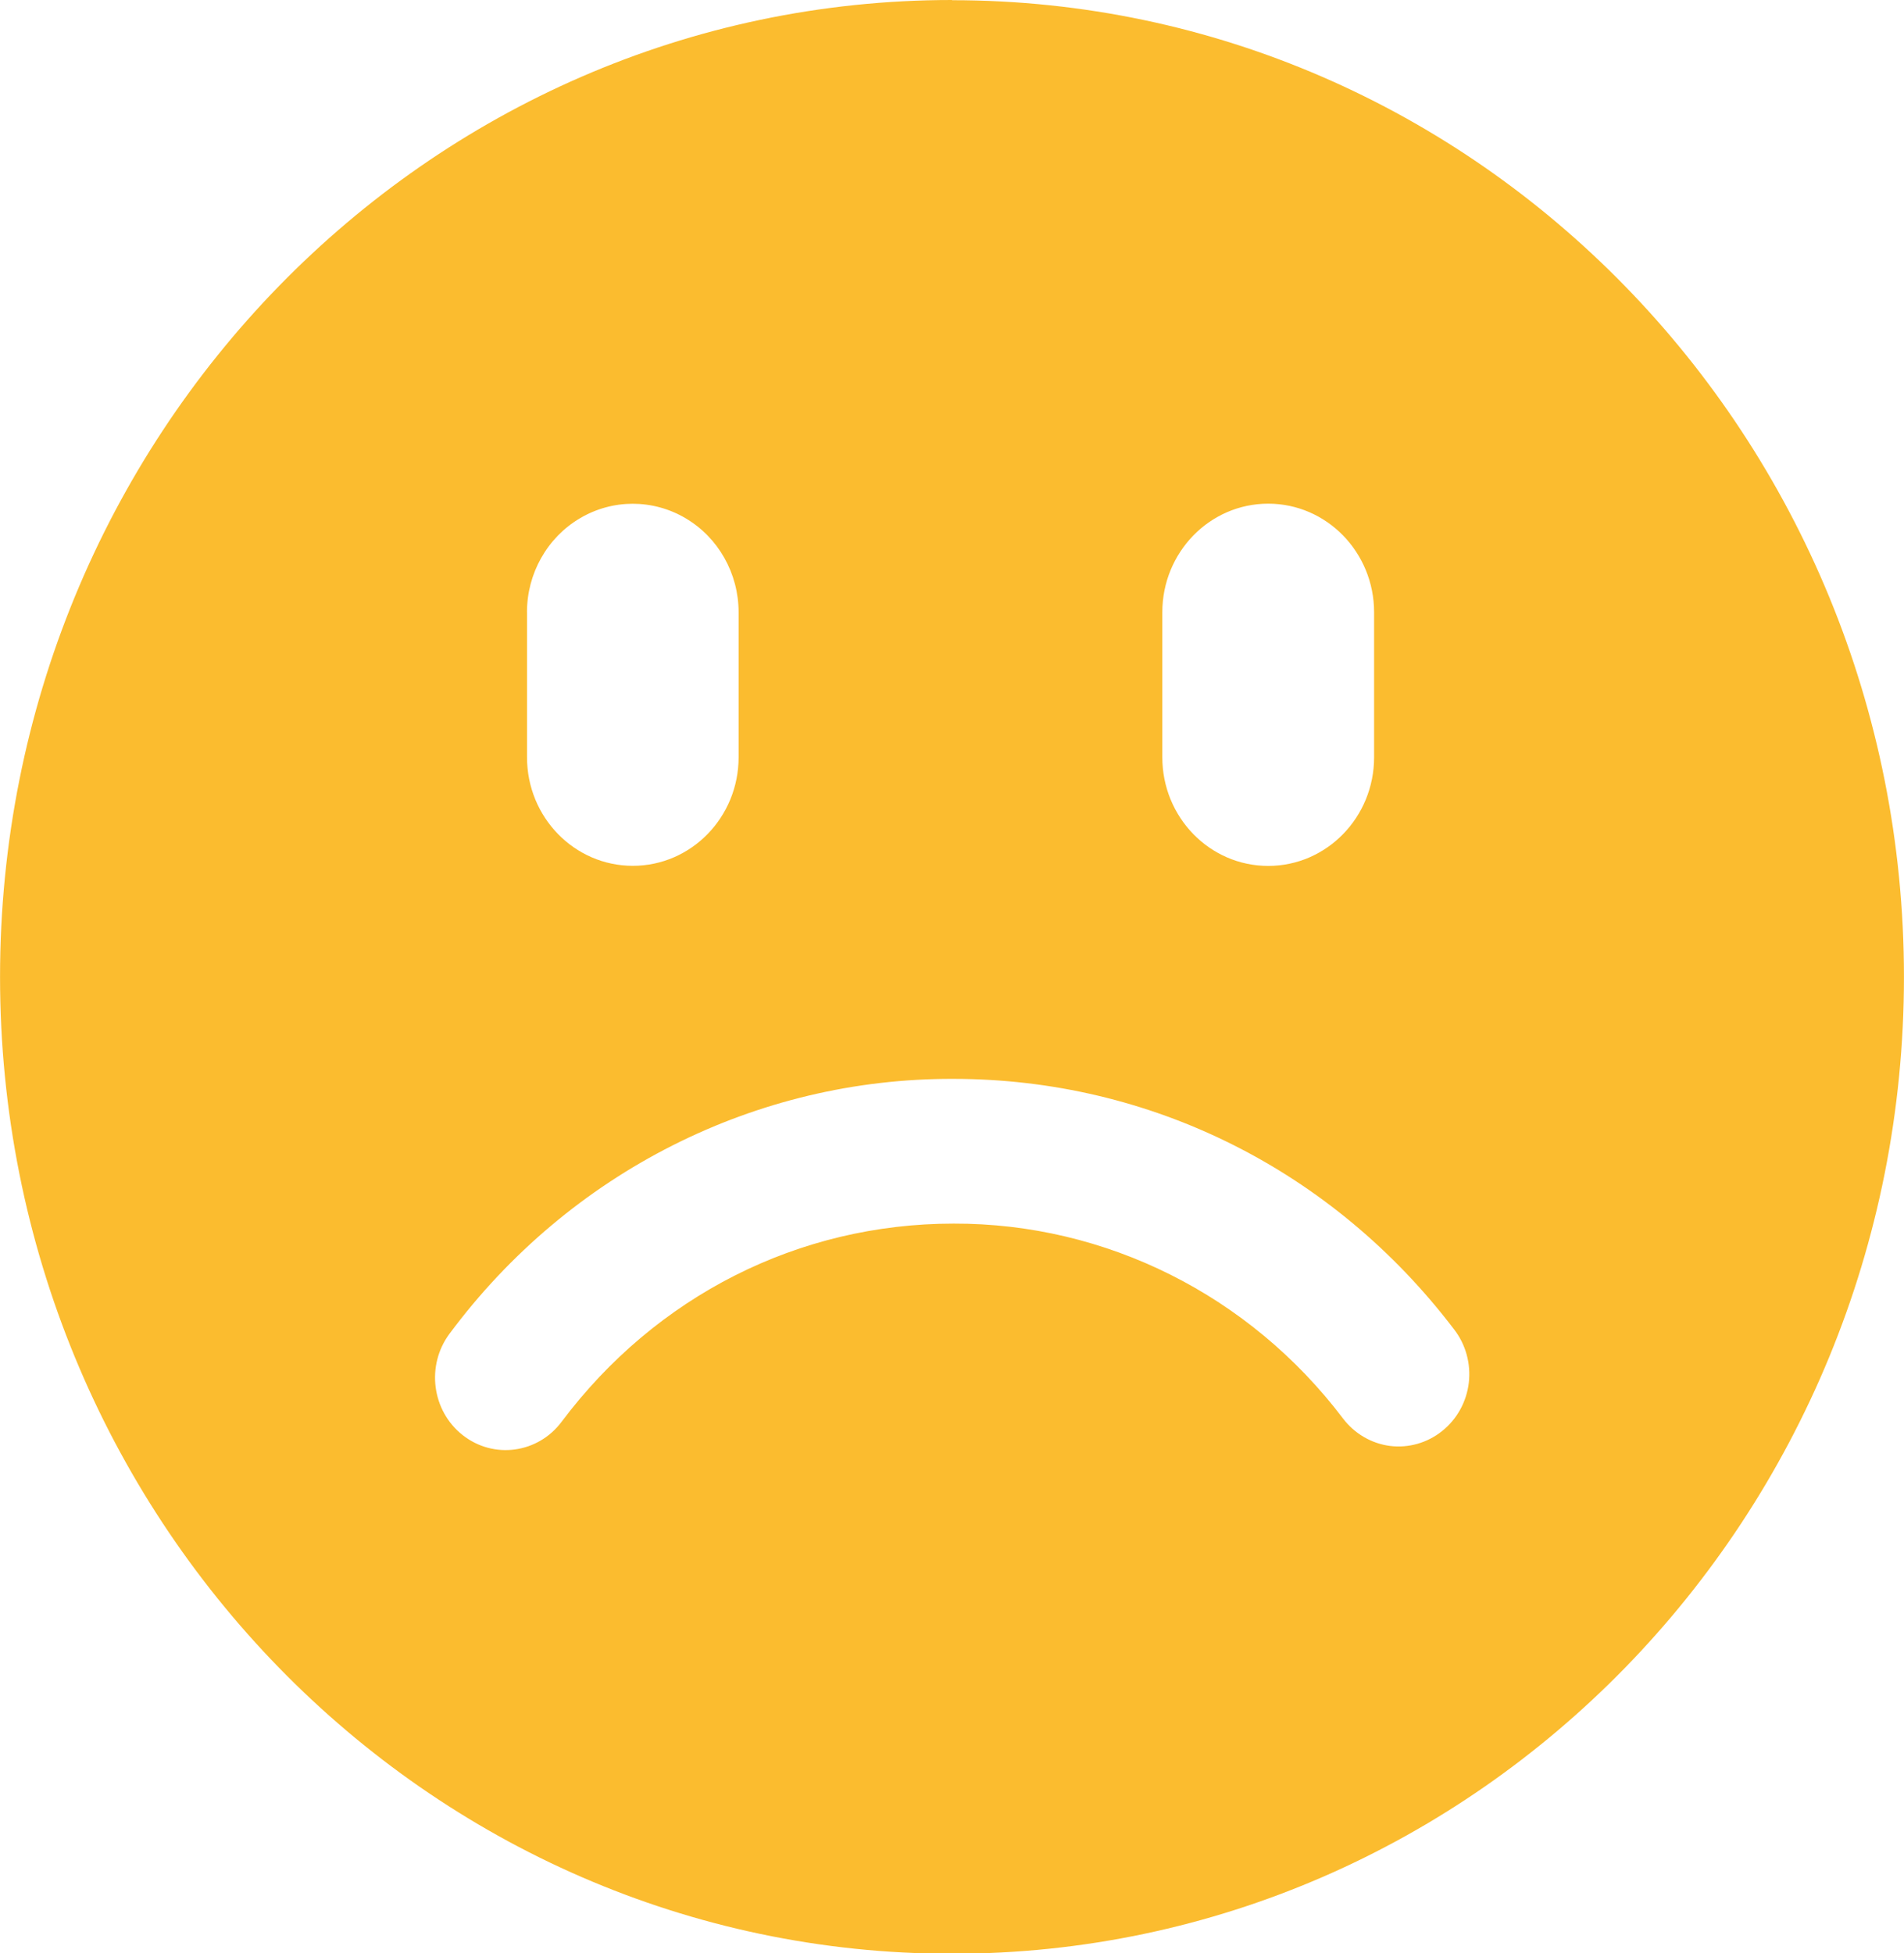 <svg width="39" height="40" xmlns="http://www.w3.org/2000/svg" xmlns:xlink="http://www.w3.org/1999/xlink" overflow="hidden"><defs><clipPath id="clip0"><rect x="713" y="84" width="39" height="40"/></clipPath></defs><g clip-path="url(#clip0)" transform="translate(-713 -84)"><path d="M19.5 0C8.731 0 0 8.731 0 19.5 0 30.269 8.731 39 19.5 39 30.269 39 38.998 30.27 38.998 19.502 38.998 8.733 30.269 0.004 19.5 0.004L19.5 0ZM23.807 12.223C23.807 11.025 24.778 10.054 25.976 10.054 27.174 10.054 28.145 11.025 28.145 12.223L28.145 15.116C28.145 16.314 27.174 17.285 25.976 17.285 24.778 17.285 23.807 16.314 23.807 15.116L23.807 12.223ZM10.793 12.223C10.793 11.448 11.206 10.733 11.877 10.346 12.547 9.959 13.373 9.959 14.044 10.346 14.715 10.733 15.128 11.448 15.128 12.223L15.128 15.116C15.128 16.313 14.158 17.283 12.961 17.283 11.764 17.283 10.794 16.313 10.794 15.116L10.794 12.223ZM29.539 28.565C29.237 28.802 28.852 28.909 28.471 28.863 28.09 28.815 27.744 28.618 27.508 28.315 25.595 25.853 22.649 24.416 19.531 24.425 16.361 24.425 13.437 25.867 11.503 28.38 11.017 29.014 10.109 29.133 9.476 28.647 8.842 28.161 8.723 27.253 9.209 26.62 11.663 23.403 15.482 21.522 19.528 21.536 23.558 21.536 27.3 23.354 29.782 26.535 30.022 26.836 30.13 27.22 30.085 27.601 30.039 27.982 29.843 28.329 29.539 28.565L29.539 28.565Z" fill="#FBBC2F" transform="matrix(1 0 0 1.026 713.001 84)"/></g></svg>